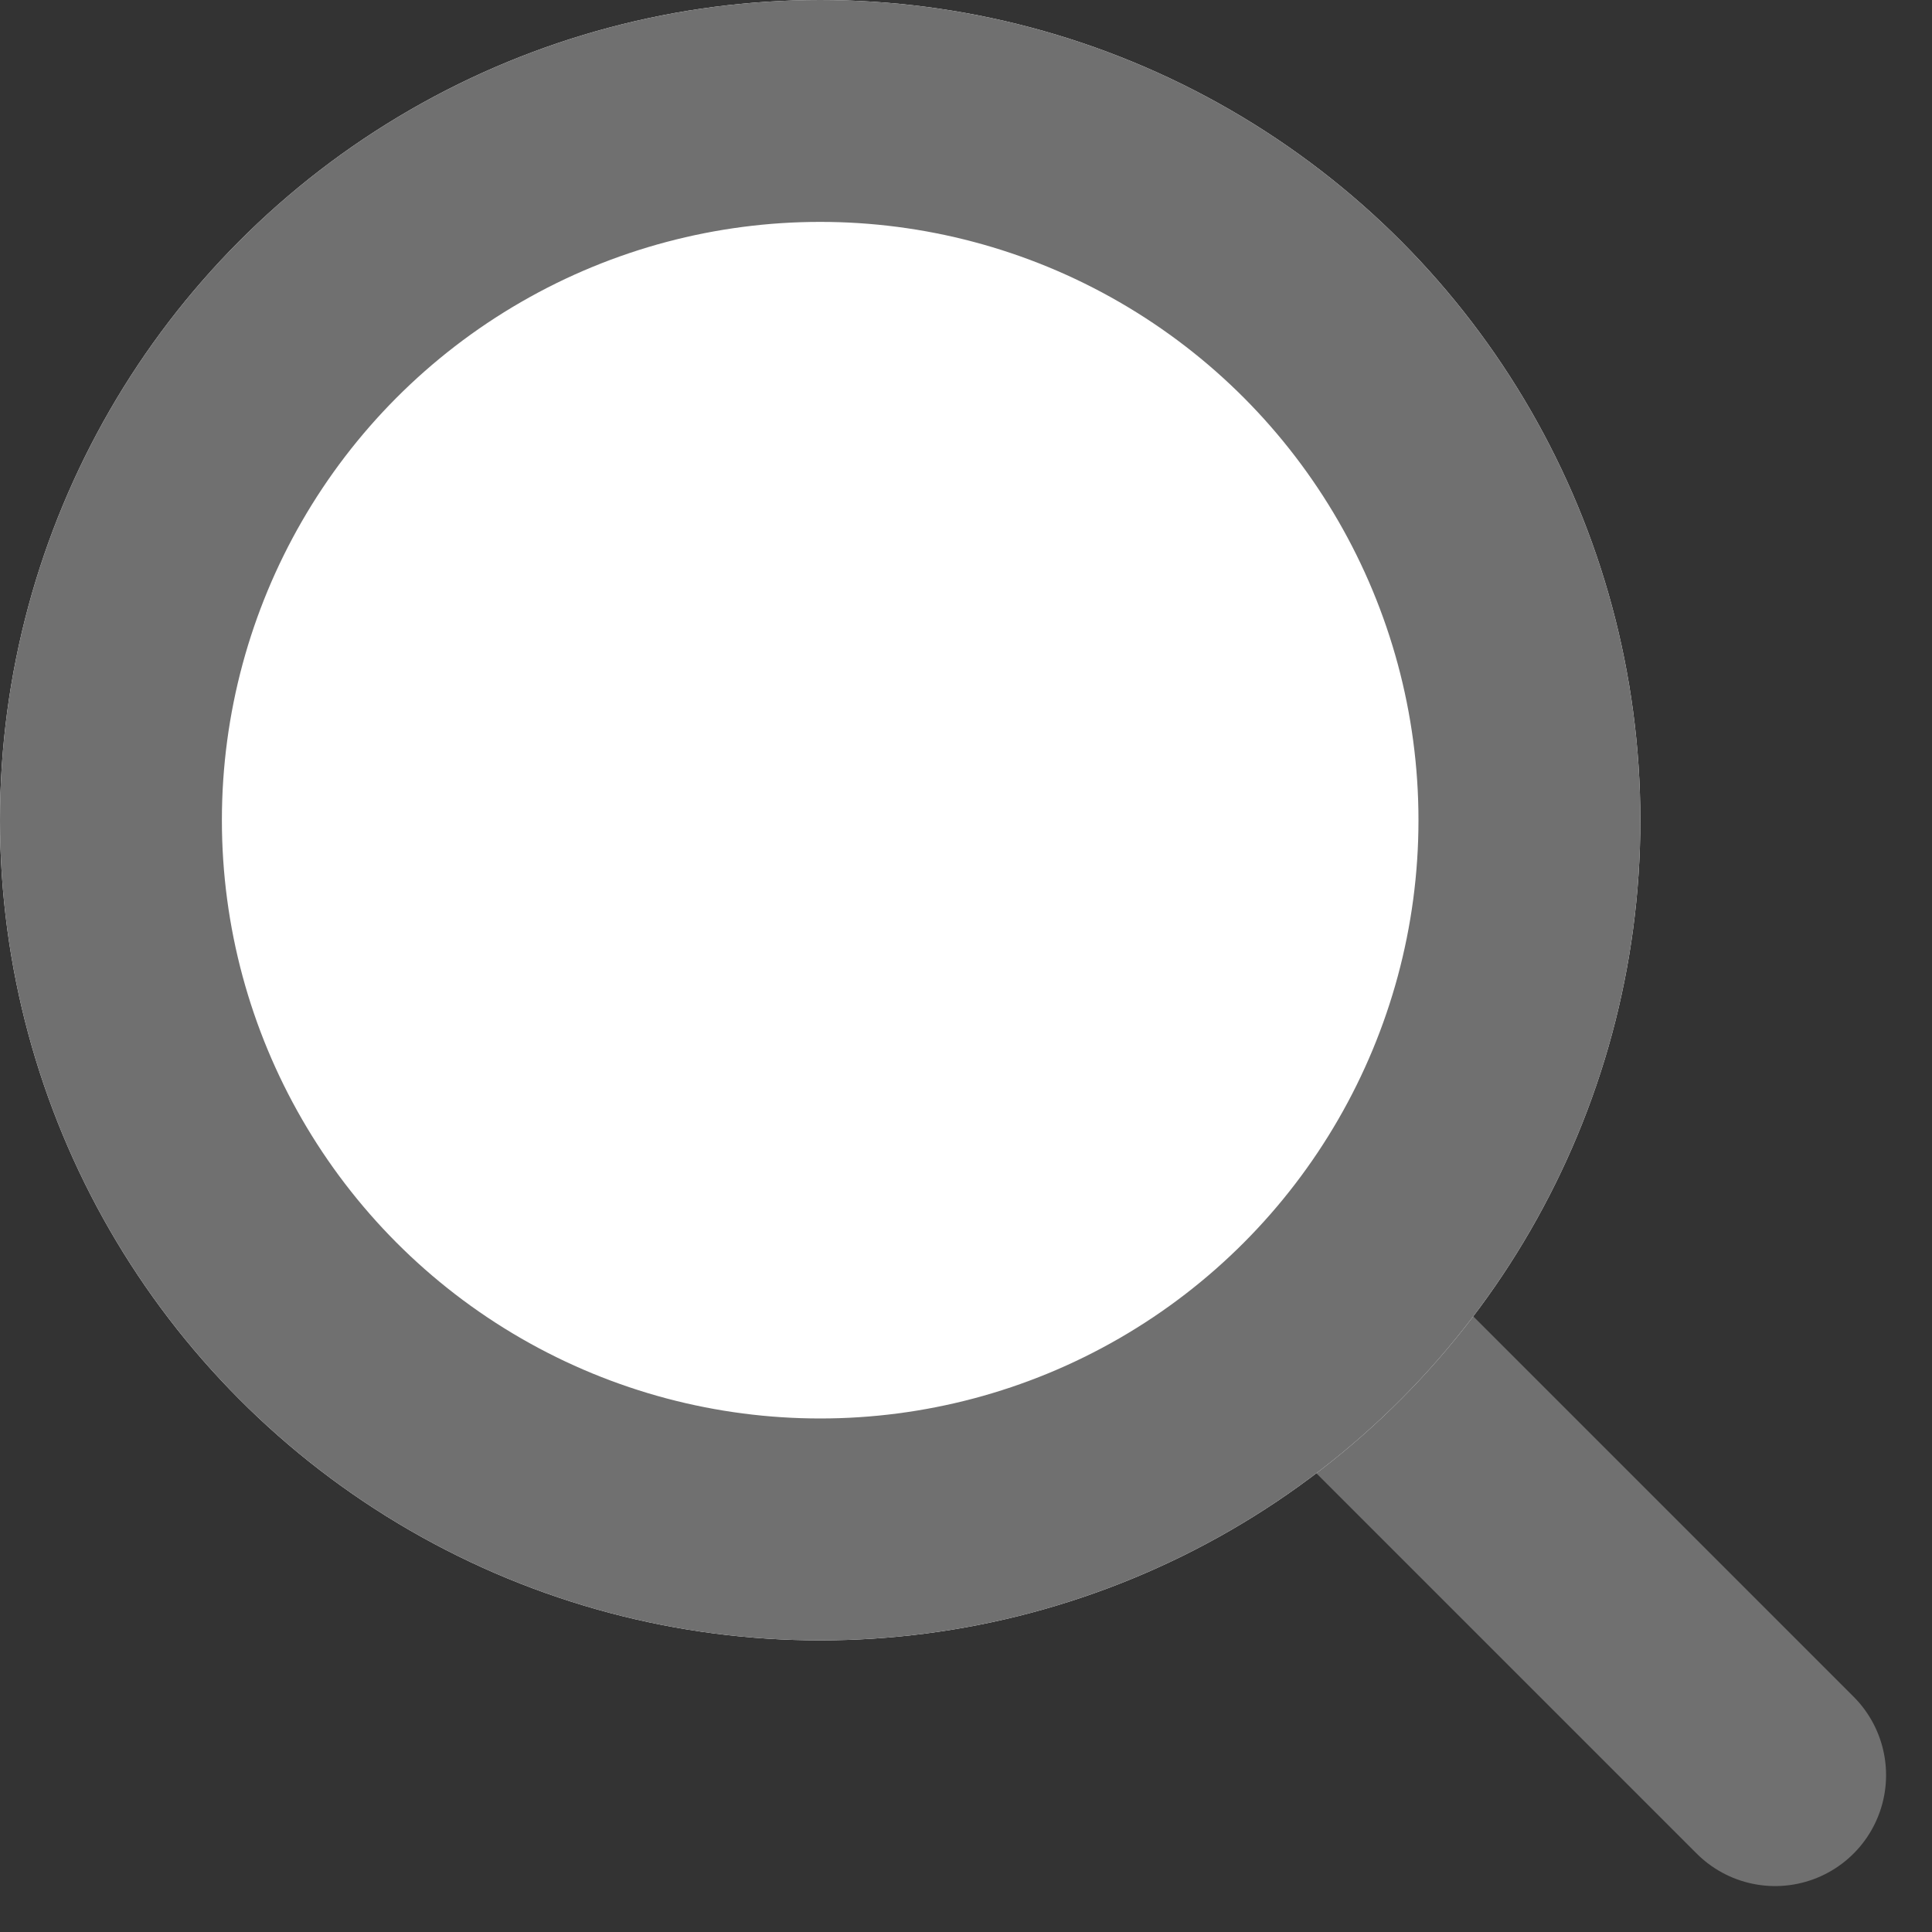 <svg xmlns="http://www.w3.org/2000/svg" width="26.121" height="26.121" viewBox="0 0 26.121 26.121">
  <rect x="0" y="0" width="26.121" height="26.121" fill="#333333" stroke="none"/>
  <g id="グループ_323739" data-name="グループ 323739" transform="translate(-1079 -96)">
    <line id="線_77" data-name="線 77" x2="15.313" y2="15.313" transform="translate(1087.687 104.687)" fill="none" stroke="#707070" stroke-linecap="round" stroke-width="3"/>
    <g id="楕円形_195" data-name="楕円形 195" transform="translate(1079 96)" fill="#fff" stroke="#707070" stroke-width="3">
      <circle cx="11.089" cy="11.089" r="11.089" stroke="none"/>
      <circle cx="11.089" cy="11.089" r="9.589" fill="none"/>
    </g>
  </g>
</svg>
